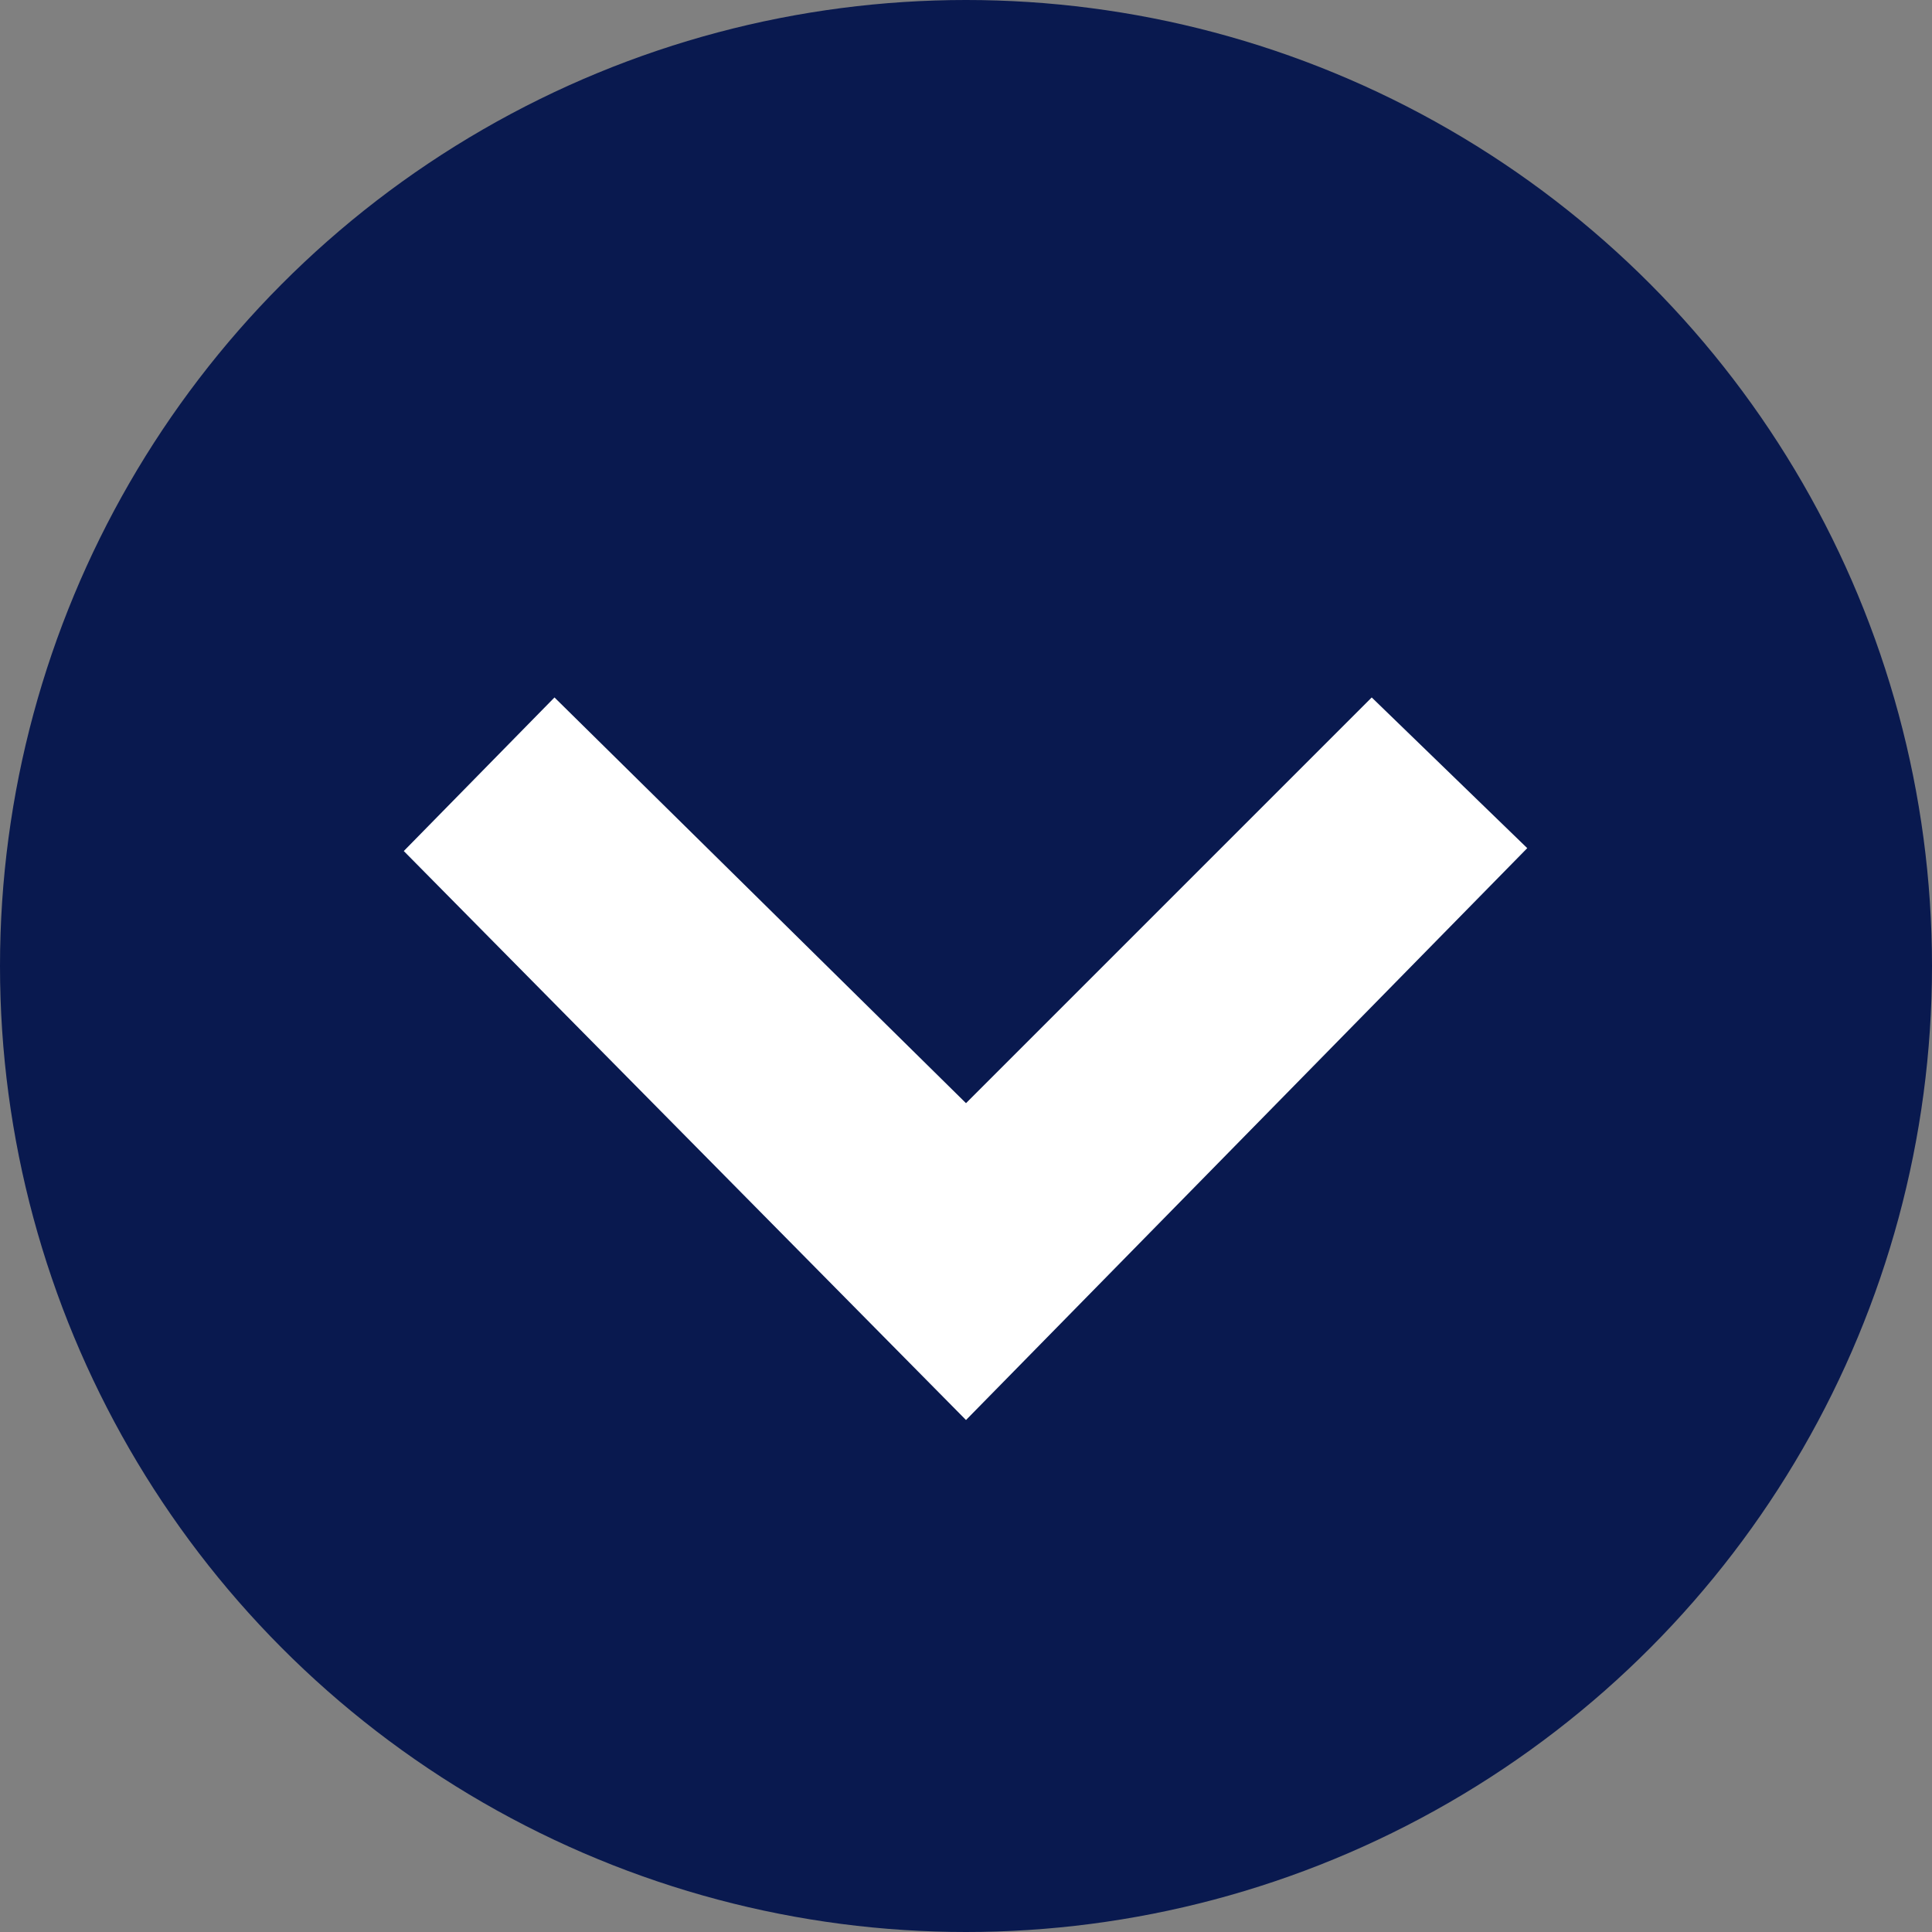 <?xml version="1.0" encoding="utf-8"?>
<!-- Generator: Adobe Illustrator 26.0.1, SVG Export Plug-In . SVG Version: 6.00 Build 0)  -->
<svg version="1.1" id="Ebene_1" xmlns="http://www.w3.org/2000/svg" xmlns:xlink="http://www.w3.org/1999/xlink" x="0px" y="0px"
	 viewBox="0 0 200 200" style="enable-background:new 0 0 200 200;" xml:space="preserve">
<rect x="0" y="0" width="200" height="200" fill="#808080" stroke="none"/>
<style type="text/css">
	.st0{fill:#09194F;}
	.st1{fill:#FFFFFF;}
</style>
<circle class="st0" cx="100" cy="100" r="100"/>
<polygon class="st1" points="41.8,88.1 57.4,72.2 100,114.2 142,72.2 158.1,87.8 100,147 "/>
</svg>
